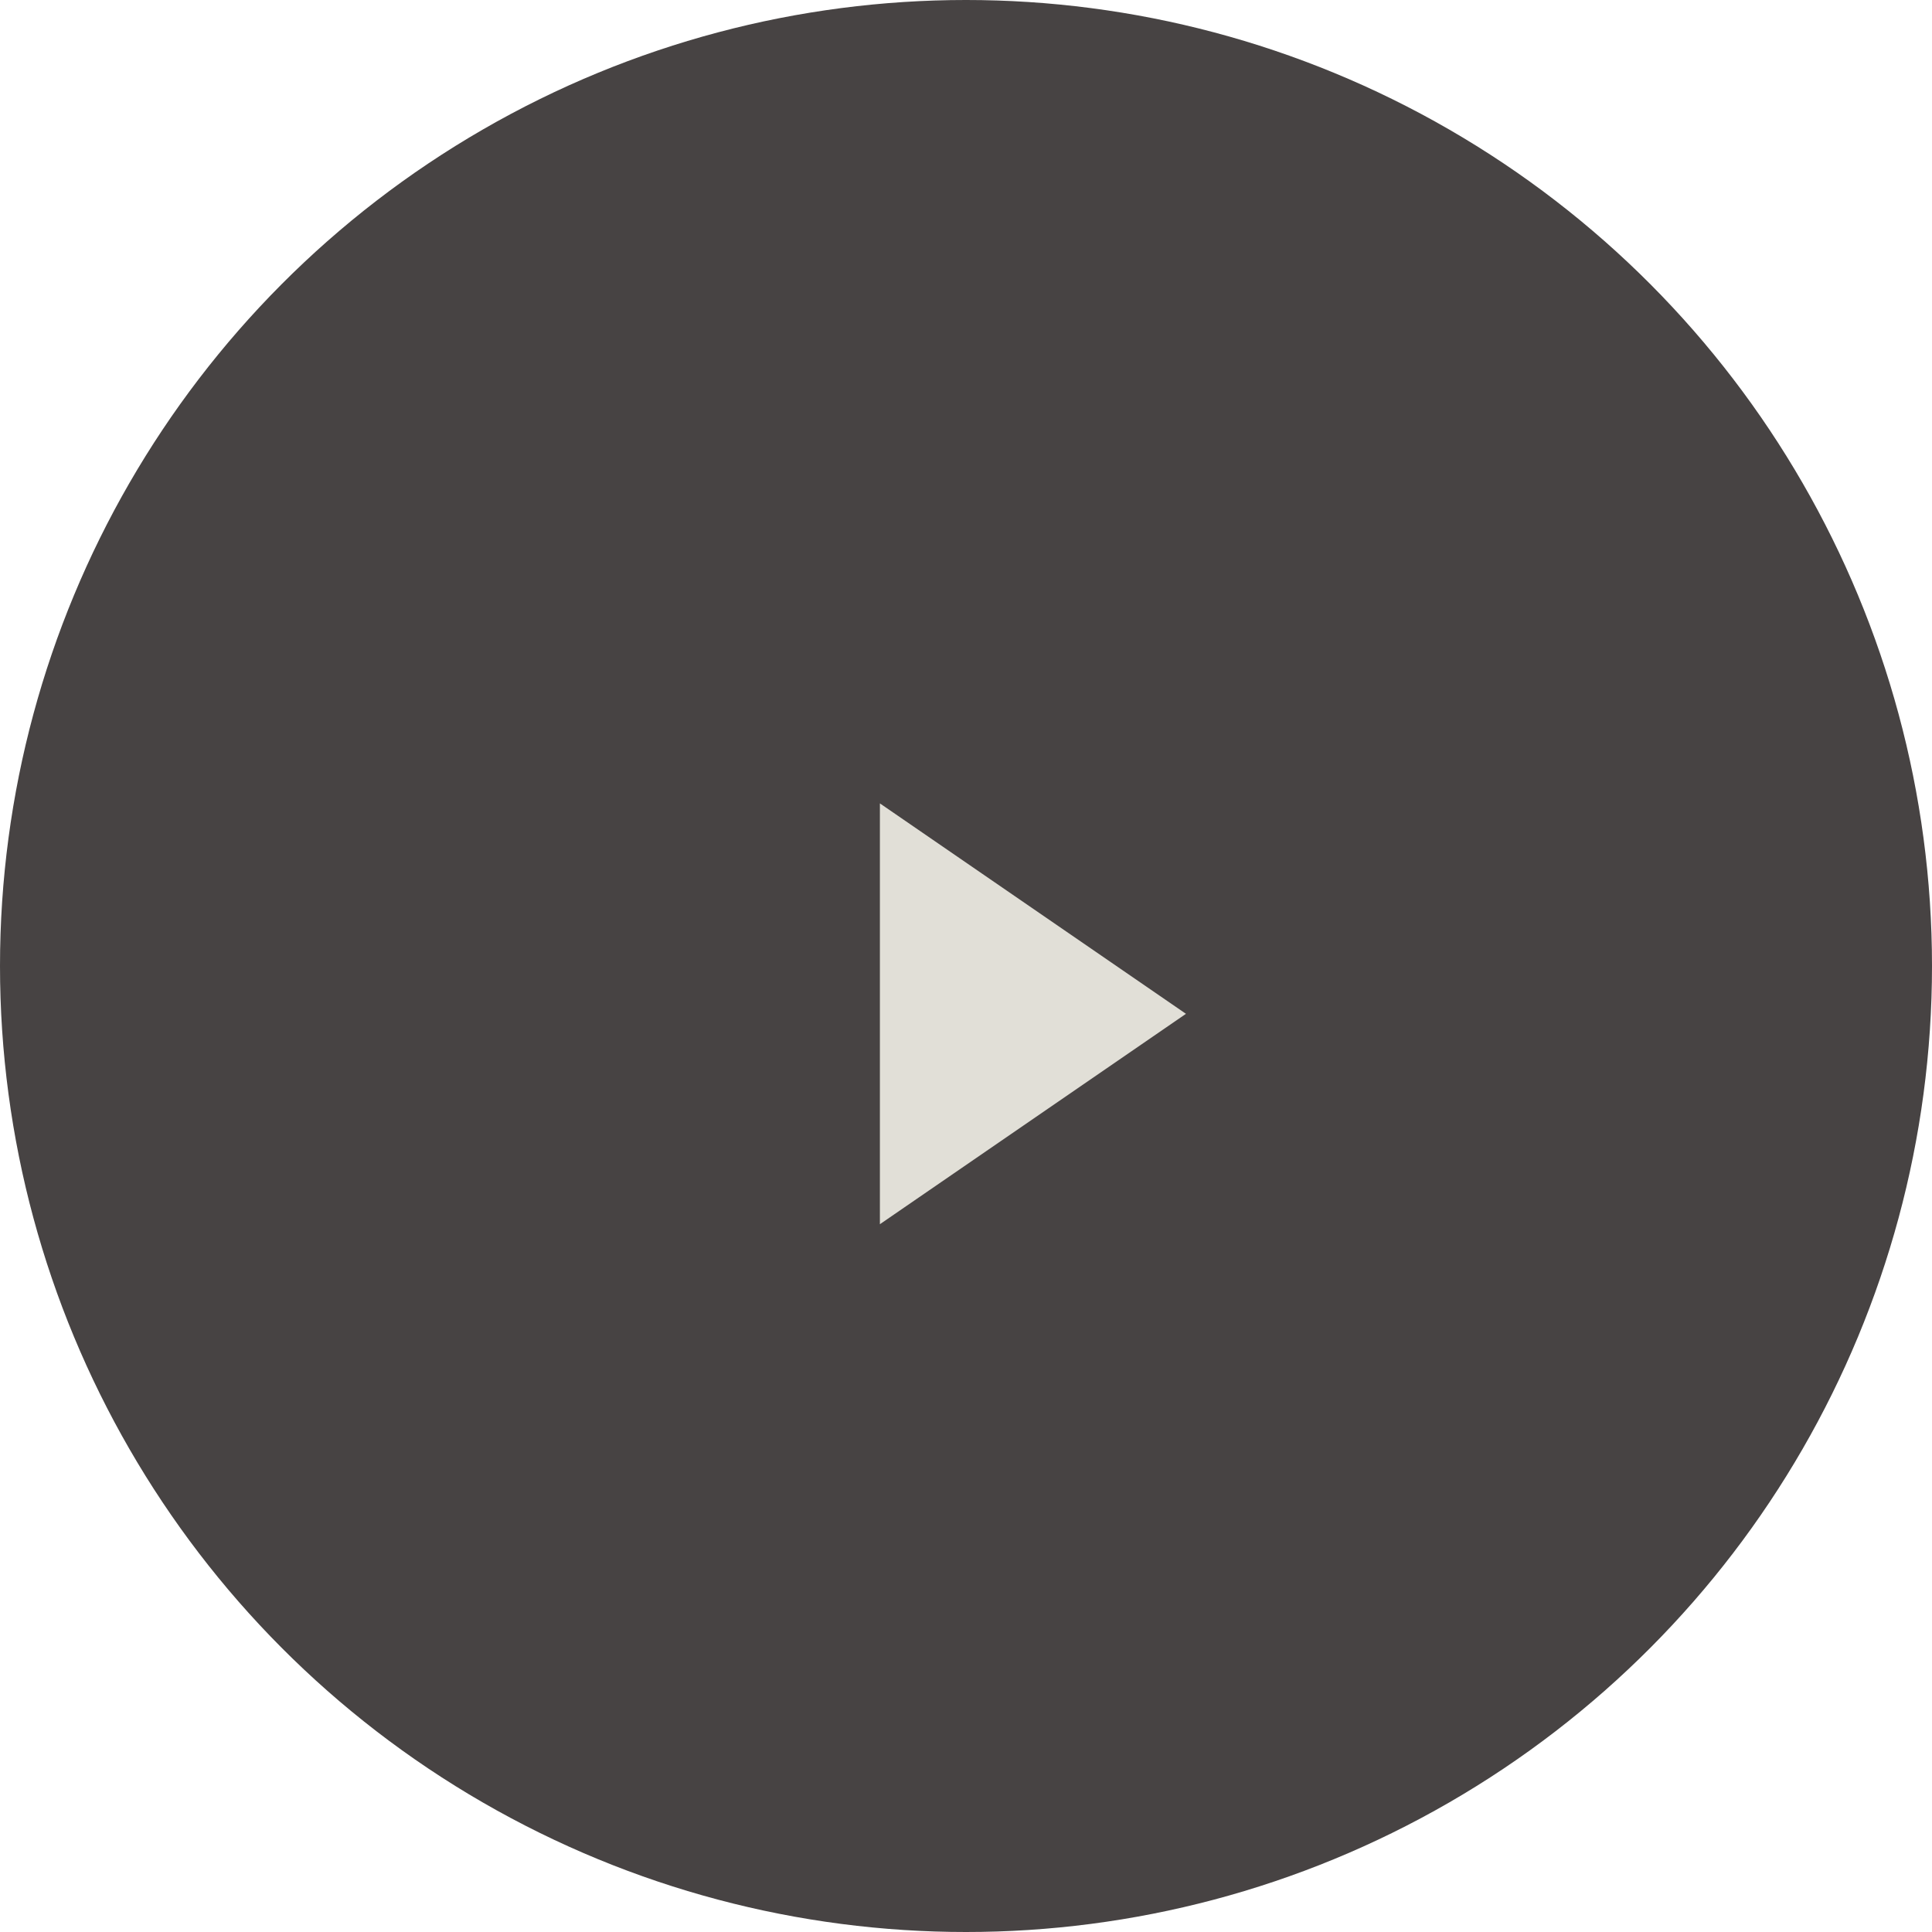 <?xml version="1.0" encoding="UTF-8"?>
<svg width="60px" height="60px" viewBox="0 0 60 60" version="1.1" xmlns="http://www.w3.org/2000/svg" xmlns:xlink="http://www.w3.org/1999/xlink">
    <!-- Generator: sketchtool 51.3 (57544) - http://www.bohemiancoding.com/sketch -->
    <title>C807B0D6-6514-4304-A751-293CA9A02E15</title>
    <desc>Created with sketchtool.</desc>
    <defs></defs>
    <g id="Page-1" stroke="none" stroke-width="1" fill="none" fill-rule="evenodd">
        <g id="EO_WR_AS_Demo_Centerd_IMG_BIG-Copy-2" transform="translate(-310, -2265)" fill-rule="nonzero">
            <g id="Group-7" transform="translate(310, 2265)">
                <g id="Group-4-Copy">
                    <circle id="Oval" fill="#474343" cx="30" cy="30" r="30"></circle>
                    <g id="Group" transform="translate(32.079, 31.485) scale(-1, 1) translate(-32.079, -31.485) translate(27.327, 24.95)" fill="#E1DFD7">
                        <polygon id="Triangle" points="0 6.535 9.505 0 9.505 13.069"></polygon>
                    </g>
                </g>
            </g>
        </g>
    </g>
</svg>